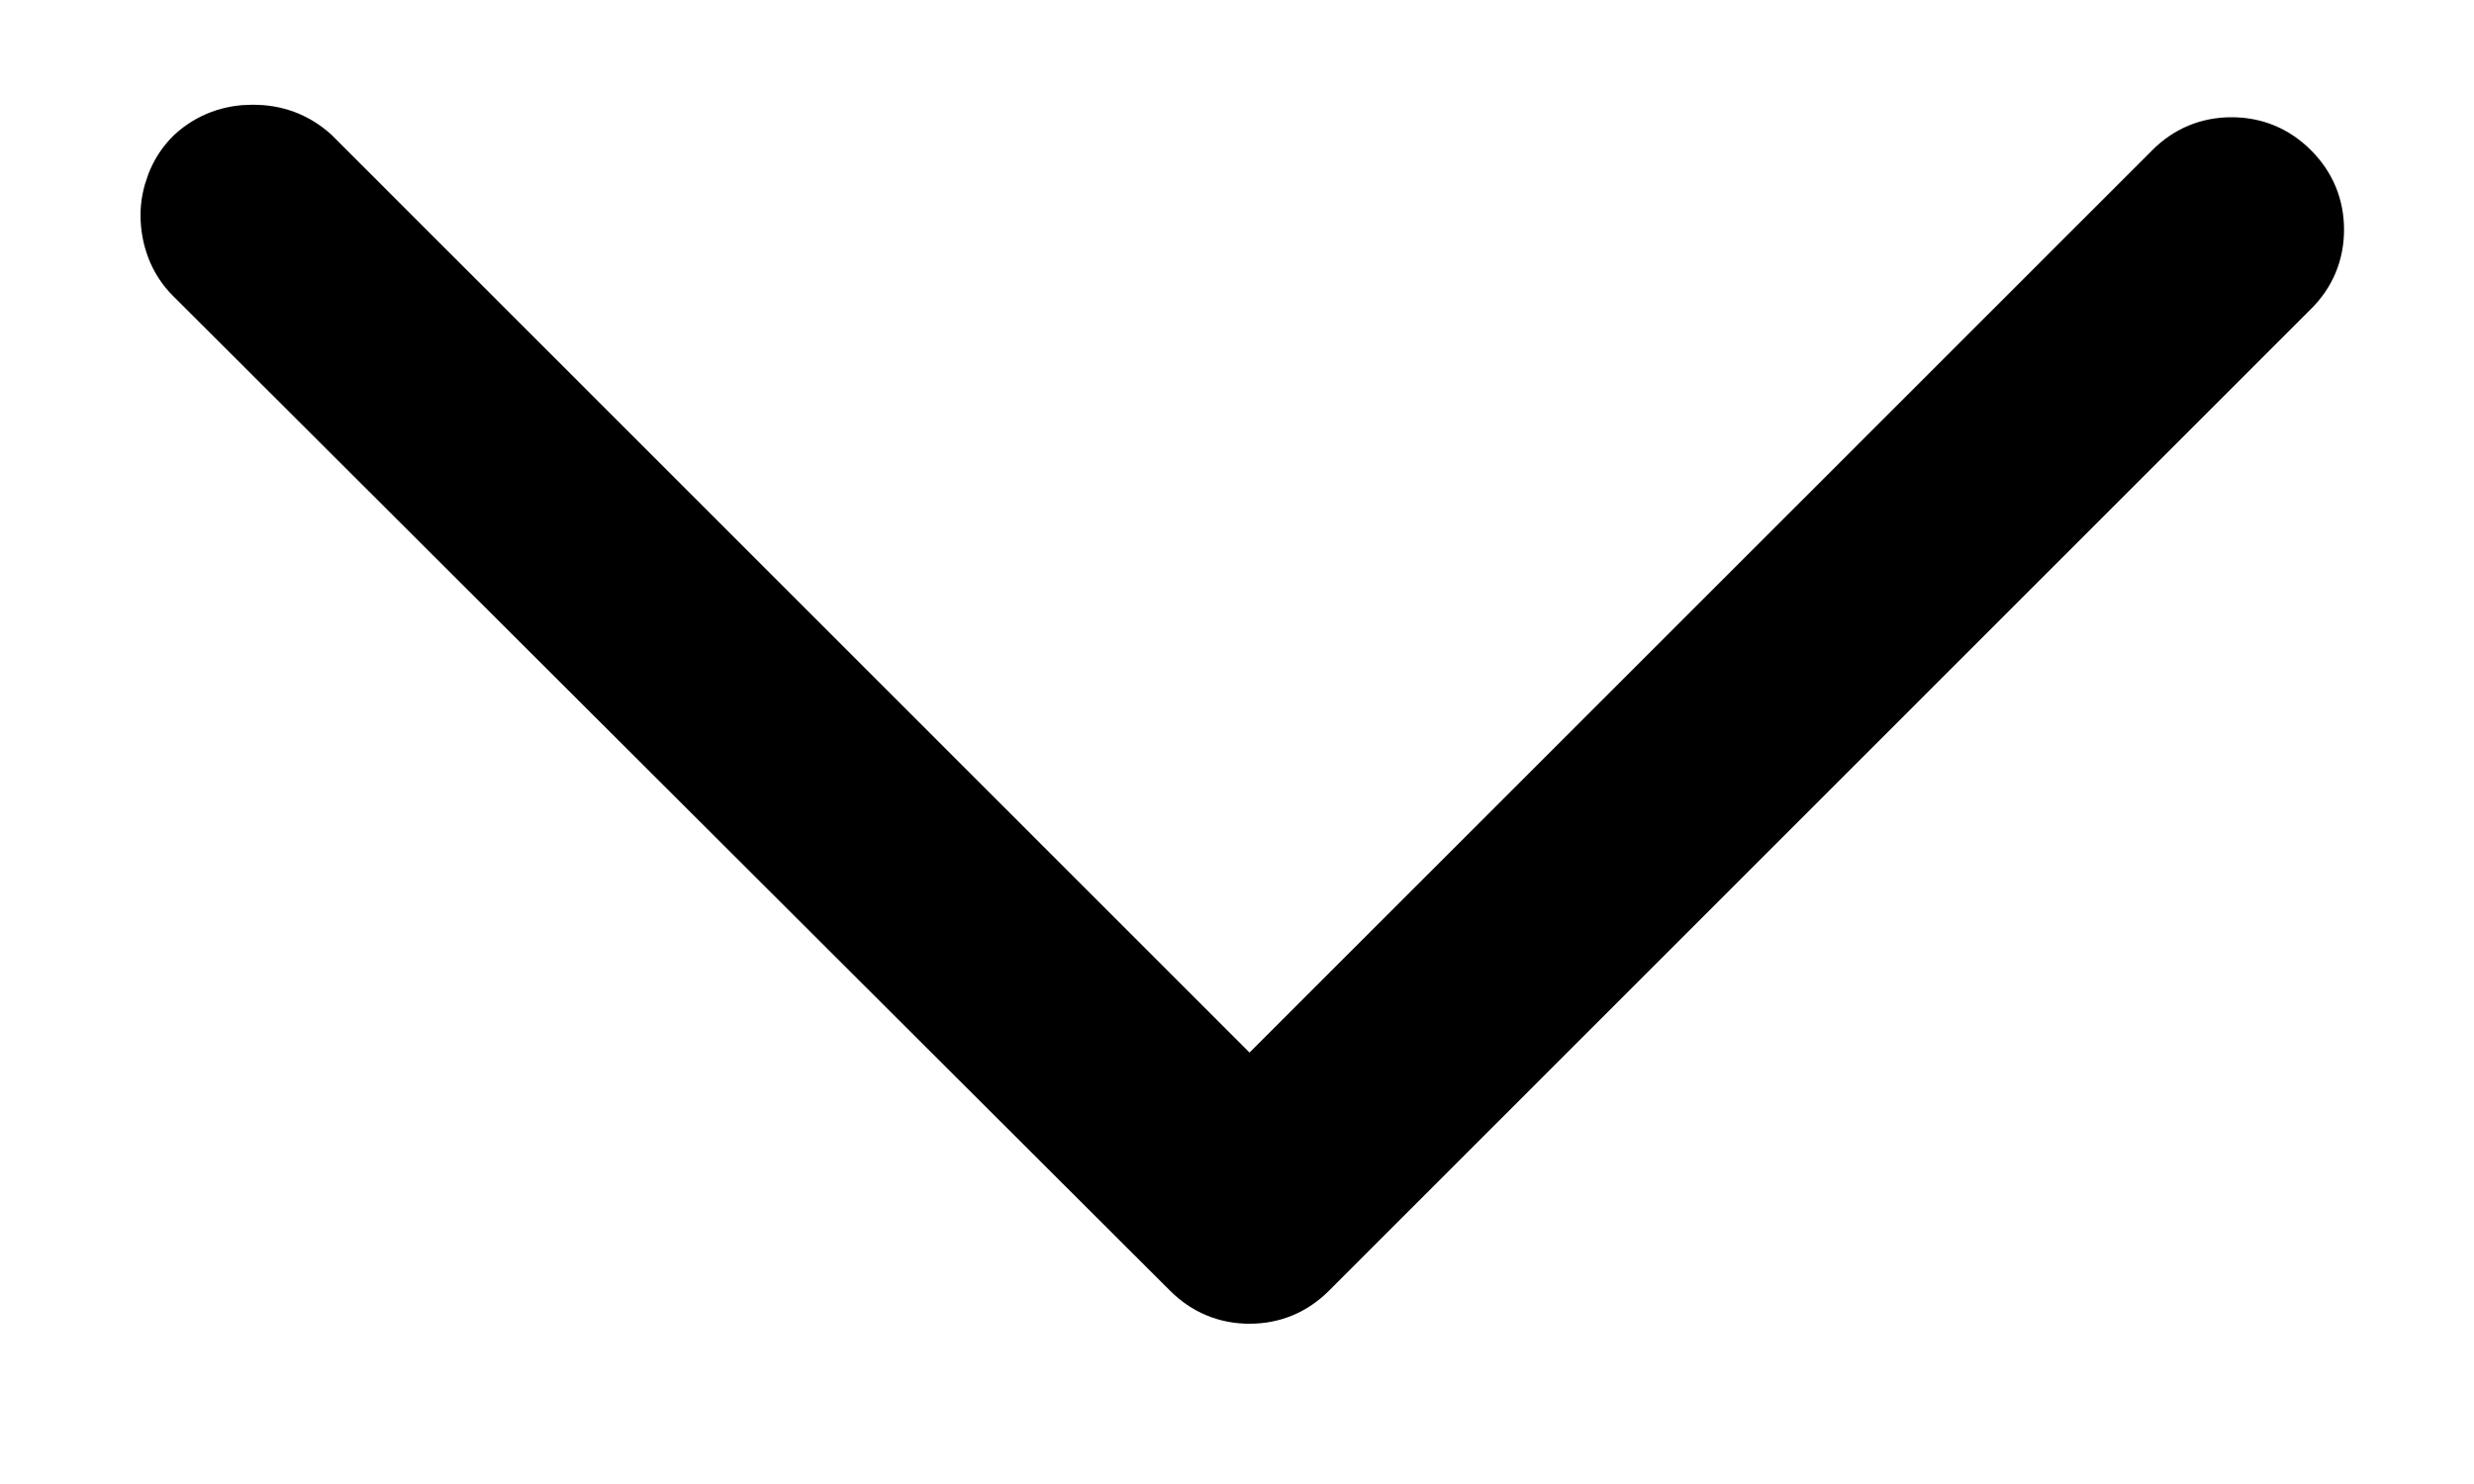 <?xml version="1.0" encoding="UTF-8"?>
<svg width="15px" height="9px" viewBox="0 0 15 9" version="1.1" xmlns="http://www.w3.org/2000/svg" xmlns:xlink="http://www.w3.org/1999/xlink">
    <!-- Generator: Sketch 51.3 (57544) - http://www.bohemiancoding.com/sketch -->
    <title>Arrow-down - simple-line-icons Copy 3</title>
    <desc>Created with Sketch.</desc>
    <defs></defs>
    <g id="My-Account" stroke="none" stroke-width="1" fill="none" fill-rule="evenodd">
        <g id="register" transform="translate(-1069, -966)" fill="#000000" stroke="#000000" stroke-width="0.5">
            <g id="Group-5" transform="translate(500, 415)">
                <g id="Group" transform="translate(414, 532)">
                    <path d="M156.102,20.304 C156.102,20.253 156.112,20.2 156.133,20.145 C156.154,20.09 156.186,20.041 156.229,19.999 C156.313,19.923 156.415,19.885 156.533,19.885 C156.652,19.885 156.753,19.923 156.838,19.999 L162.576,25.737 L168.226,20.088 C168.31,20.003 168.412,19.961 168.53,19.961 C168.649,19.961 168.75,20.003 168.835,20.088 C168.92,20.173 168.962,20.274 168.962,20.393 C168.962,20.511 168.92,20.613 168.835,20.697 L162.881,26.651 C162.796,26.736 162.695,26.778 162.576,26.778 C162.458,26.778 162.356,26.736 162.271,26.651 L156.229,20.621 C156.186,20.579 156.154,20.53 156.133,20.475 C156.112,20.42 156.102,20.363 156.102,20.304 Z" id="Arrow-down---simple-line-icons-Copy-3"></path>
                </g>
            </g>
        </g>
    </g>
</svg>